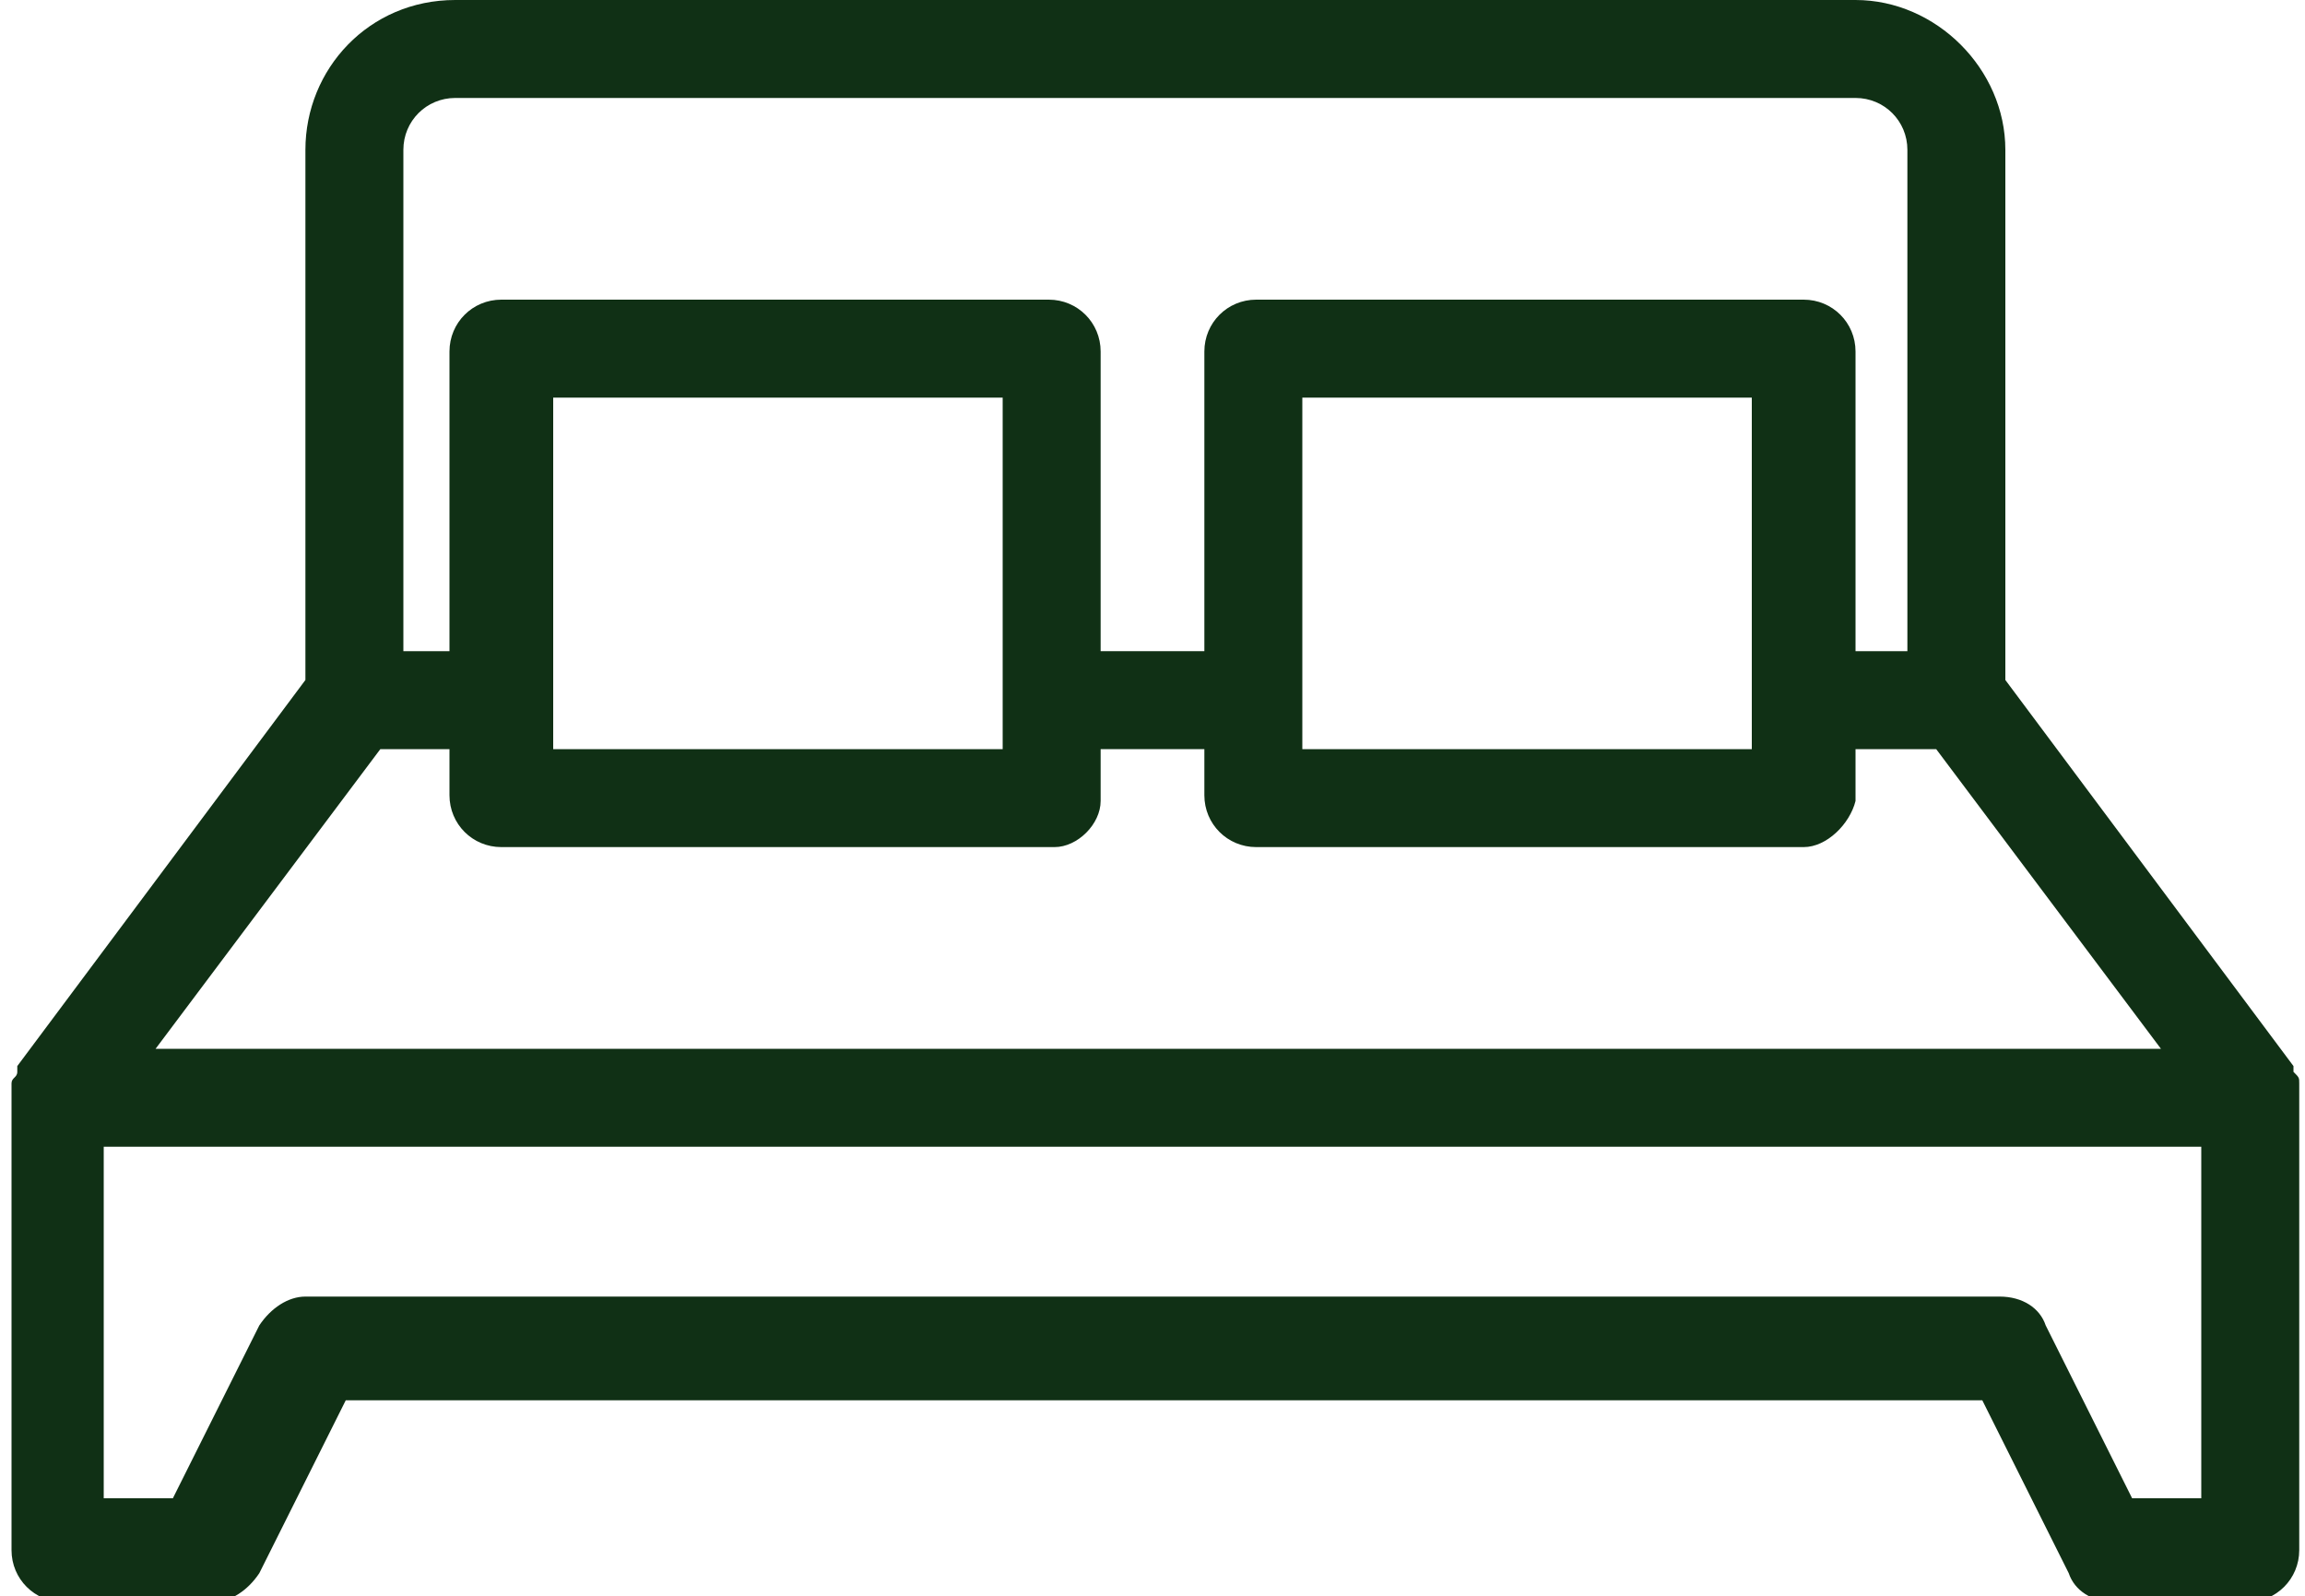 <?xml version="1.0" encoding="utf-8"?>
<!-- Generator: Adobe Illustrator 21.1.0, SVG Export Plug-In . SVG Version: 6.00 Build 0)  -->
<svg version="1.1" id="Layer_1" xmlns="http://www.w3.org/2000/svg" xmlns:xlink="http://www.w3.org/1999/xlink" x="0px" y="0px"
	 viewBox="0 0 40 27.7" style="enable-background:new 0 0 40 27.7;" xml:space="preserve">
<style type="text/css">
	.st0{fill:#103015;}
</style>
<g>
	<path class="st0" d="M18.3,14.7H8.7c-0.5,0-0.9-0.4-0.9-0.9V6.1c0-0.5,0.4-0.9,0.9-0.9h9.5c0.5,0,0.9,0.4,0.9,0.9v7.8
		C19.1,14.3,18.7,14.7,18.3,14.7z M9.6,13h7.8V6.9H9.6V13z"/>
	<g>
		<g>
			<rect x="18.3" y="11.3" class="st0" width="3.5" height="1.7"/>
			<path class="st0" d="M39.9,19c0-0.1,0-0.1,0-0.2s0-0.1-0.1-0.2v-0.1l-5-6.7V2.6c0-1.4-1.2-2.6-2.6-2.6H21.7H7.9
				C6.4,0,5.3,1.2,5.3,2.6v9.2l-5,6.7v0.1c0,0.1-0.1,0.1-0.1,0.2s0,0.1,0,0.2v0.1v7.8c0,0.5,0.4,0.9,0.9,0.9h2.6
				c0.3,0,0.6-0.2,0.8-0.5l1.5-3h28.4l1.5,3c0.1,0.3,0.4,0.5,0.8,0.5H39c0.5,0,0.9-0.4,0.9-0.9V19L39.9,19z M6.6,13h2.2v-1.7H7V2.6
				c0-0.5,0.4-0.9,0.9-0.9h10.4h13.9c0.5,0,0.9,0.4,0.9,0.9v8.7h-1.7V13h2.2l3.9,5.2H2.7L6.6,13z M38.2,26H37l-1.5-3
				c-0.1-0.3-0.4-0.5-0.8-0.5H5.3c-0.3,0-0.6,0.2-0.8,0.5L3,26H1.8v-6.1h36.4V26z"/>
		</g>
		<path class="st0" d="M31.3,14.7h-9.5c-0.5,0-0.9-0.4-0.9-0.9V6.1c0-0.5,0.4-0.9,0.9-0.9h9.5c0.5,0,0.9,0.4,0.9,0.9v7.8
			C32.1,14.3,31.7,14.7,31.3,14.7z M22.6,13h7.8V6.9h-7.8C22.6,6.9,22.6,13,22.6,13z"/>
	</g>
</g>
</svg>
